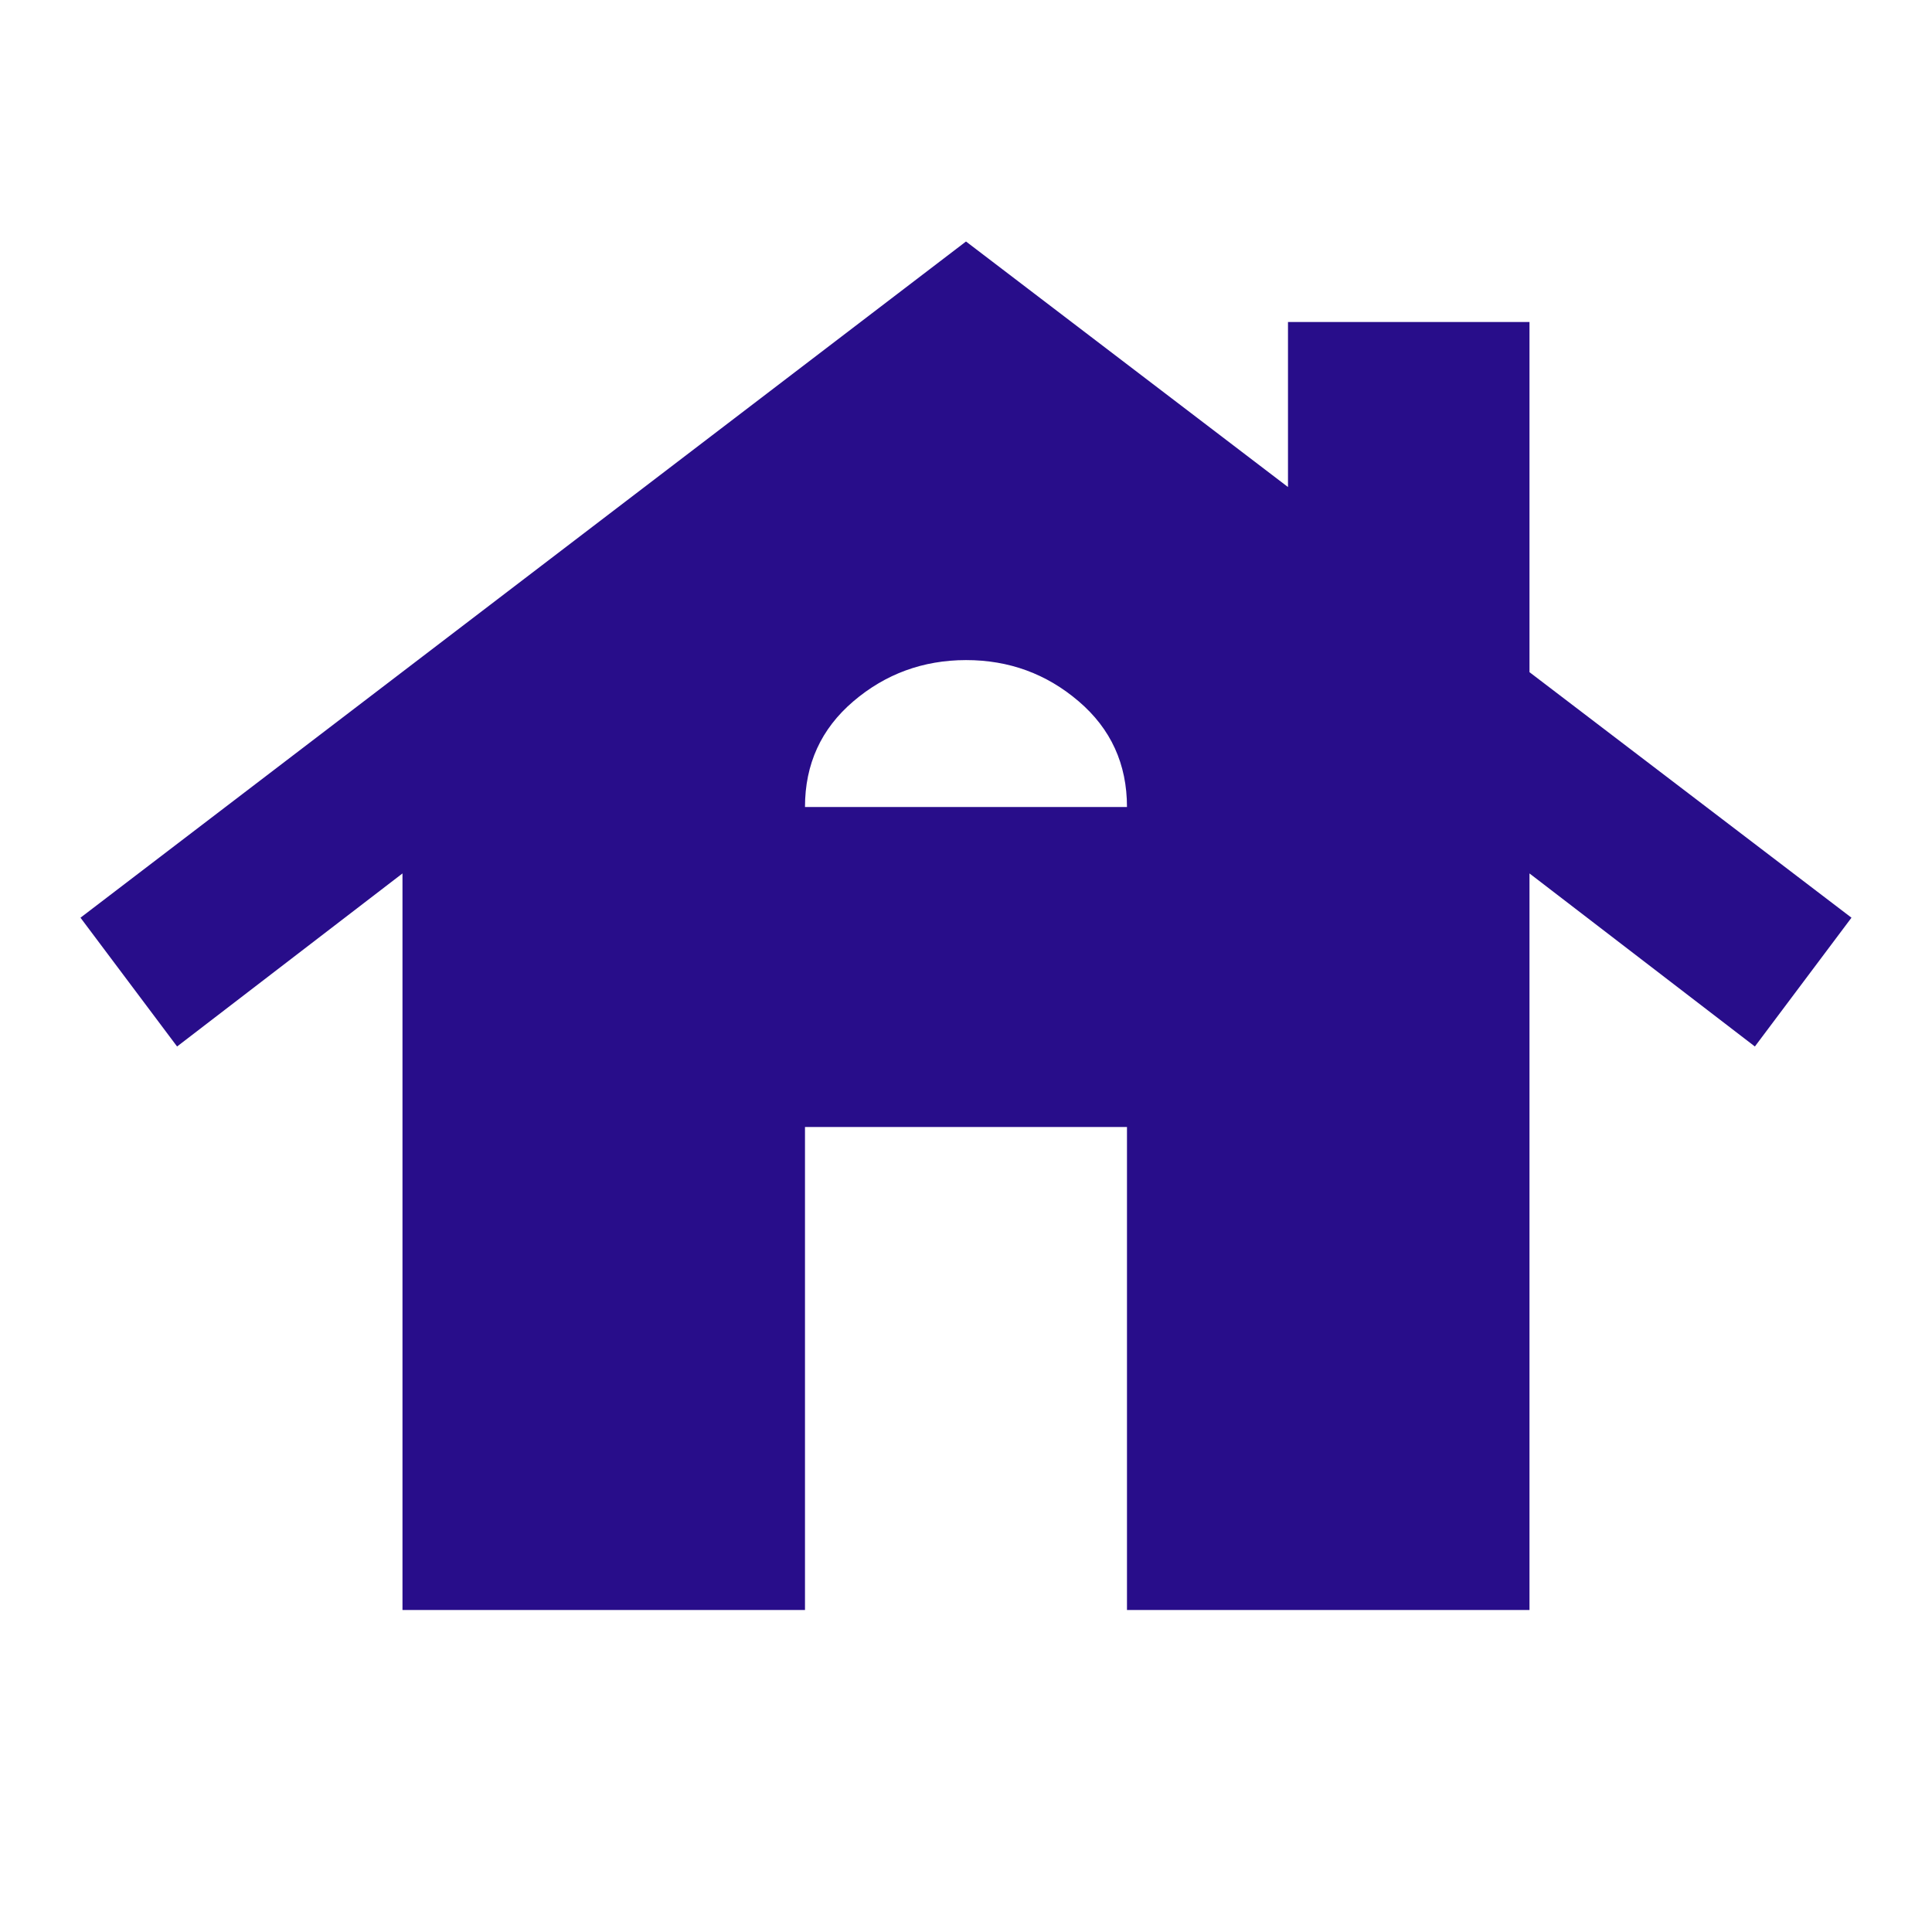<svg width="56" height="56" viewBox="0 0 56 56" fill="none" xmlns="http://www.w3.org/2000/svg">
<path d="M11.666 46.667V25.317L5.133 30.333L2.333 26.6L28 7L37.333 14.117V9.333H44.333V19.483L53.666 26.6L50.866 30.333L44.333 25.317V46.667H32.666V32.667H23.333V46.667H11.666ZM23.333 23.392H32.666C32.666 22.147 32.2 21.126 31.266 20.328C30.333 19.53 29.244 19.132 28 19.133C26.755 19.135 25.666 19.534 24.733 20.33C23.8 21.127 23.333 22.147 23.333 23.392Z" fill="#280D8A"/>
</svg>
